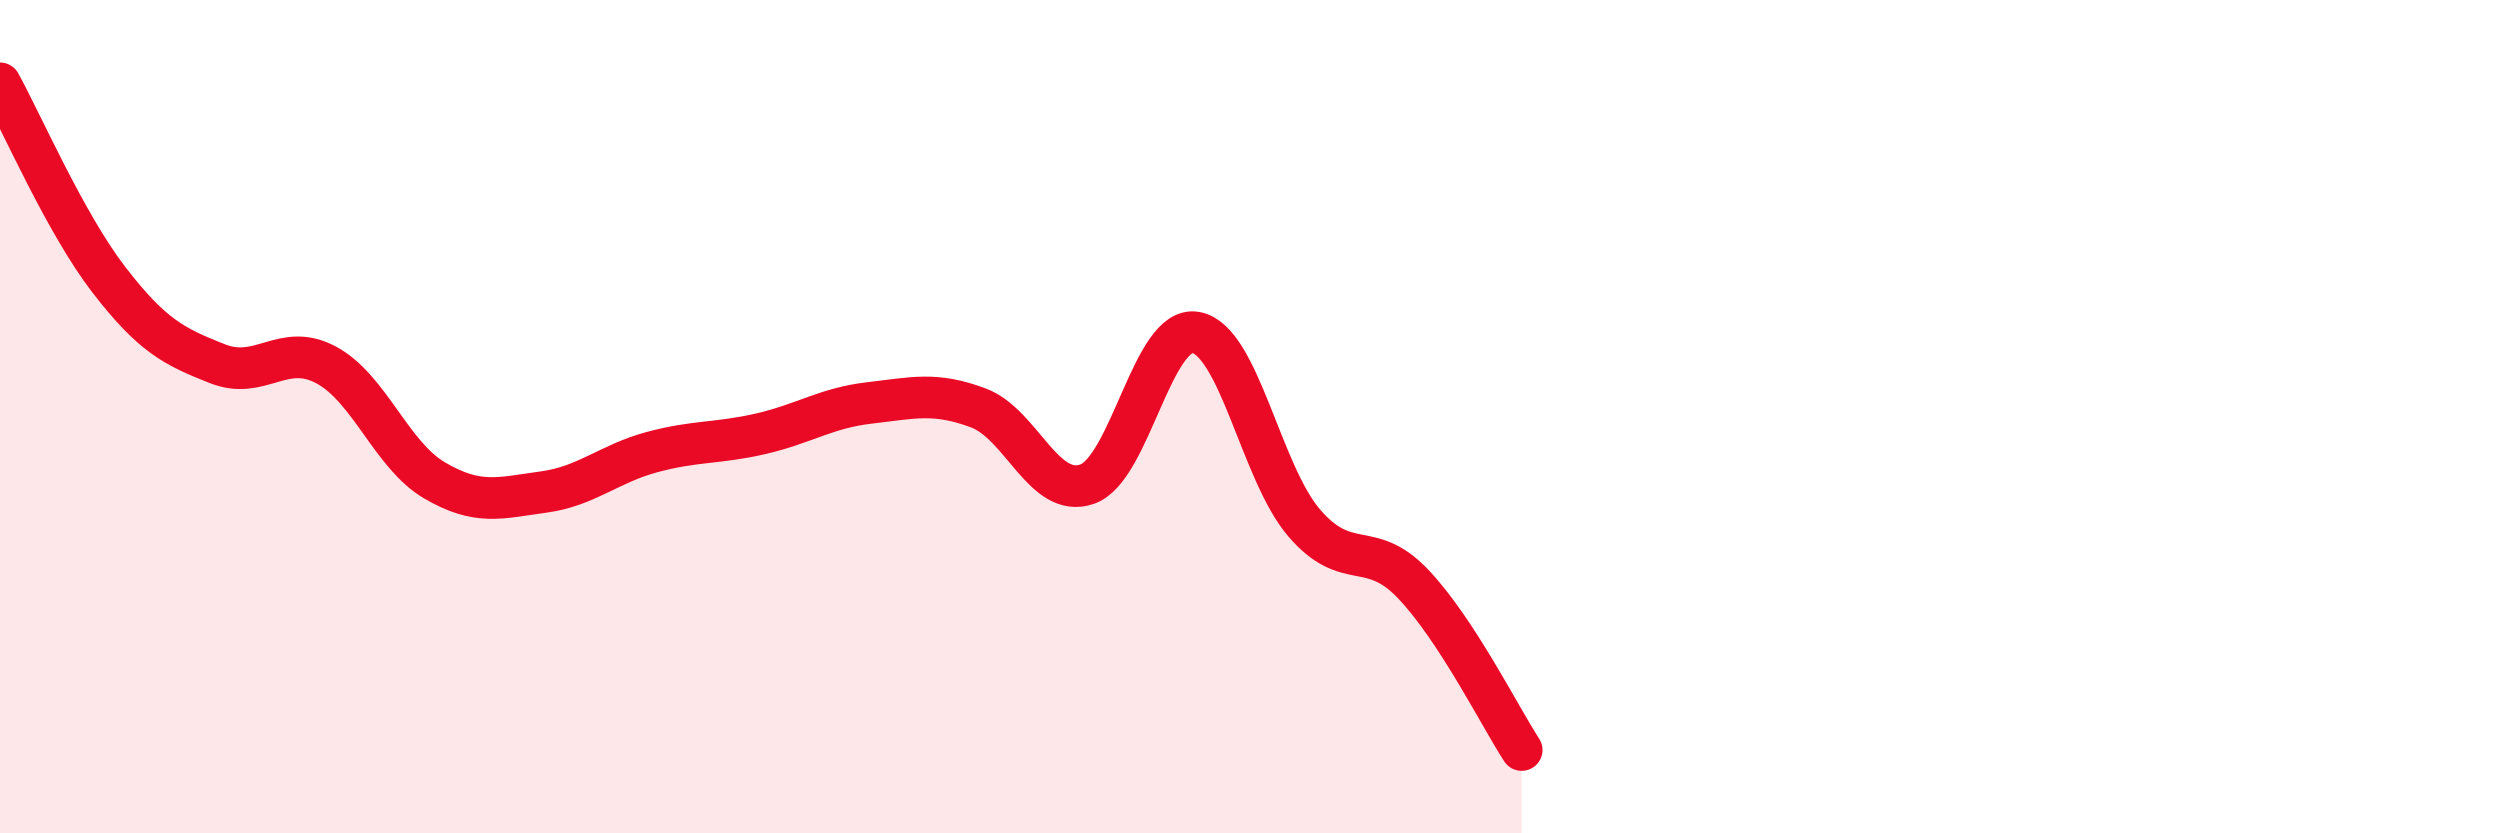 
    <svg width="60" height="20" viewBox="0 0 60 20" xmlns="http://www.w3.org/2000/svg">
      <path
        d="M 0,2 C 0.52,2.94 1.57,5.36 2.61,6.71 C 3.65,8.06 4.18,8.32 5.22,8.73 C 6.26,9.14 6.79,8.2 7.83,8.76 C 8.87,9.32 9.39,10.92 10.43,11.53 C 11.47,12.14 12,11.95 13.04,11.81 C 14.08,11.67 14.61,11.13 15.65,10.85 C 16.69,10.57 17.22,10.65 18.26,10.41 C 19.3,10.17 19.83,9.79 20.87,9.67 C 21.91,9.55 22.44,9.4 23.48,9.79 C 24.52,10.18 25.05,11.98 26.09,11.62 C 27.13,11.26 27.66,7.79 28.7,7.98 C 29.74,8.17 30.26,11.34 31.3,12.55 C 32.34,13.76 32.87,12.92 33.91,14.01 C 34.95,15.1 36,17.2 36.52,18L36.52 20L0 20Z"
        fill="#EB0A25"
        opacity="0.1"
        stroke-linecap="round"
        stroke-linejoin="round"
      />
      <path
        d="M 0,2 C 0.52,2.94 1.57,5.36 2.61,6.71 C 3.65,8.06 4.18,8.32 5.22,8.73 C 6.26,9.14 6.79,8.2 7.83,8.76 C 8.87,9.32 9.39,10.92 10.43,11.53 C 11.47,12.14 12,11.95 13.04,11.81 C 14.08,11.67 14.61,11.13 15.65,10.85 C 16.69,10.57 17.22,10.65 18.26,10.41 C 19.3,10.17 19.83,9.79 20.87,9.67 C 21.91,9.55 22.44,9.4 23.48,9.79 C 24.52,10.18 25.05,11.98 26.09,11.62 C 27.13,11.26 27.66,7.79 28.7,7.98 C 29.74,8.17 30.26,11.34 31.3,12.55 C 32.34,13.76 32.87,12.92 33.91,14.01 C 34.95,15.1 36,17.2 36.52,18"
        stroke="#EB0A25"
        stroke-width="1"
        fill="none"
        stroke-linecap="round"
        stroke-linejoin="round"
      />
    </svg>
  